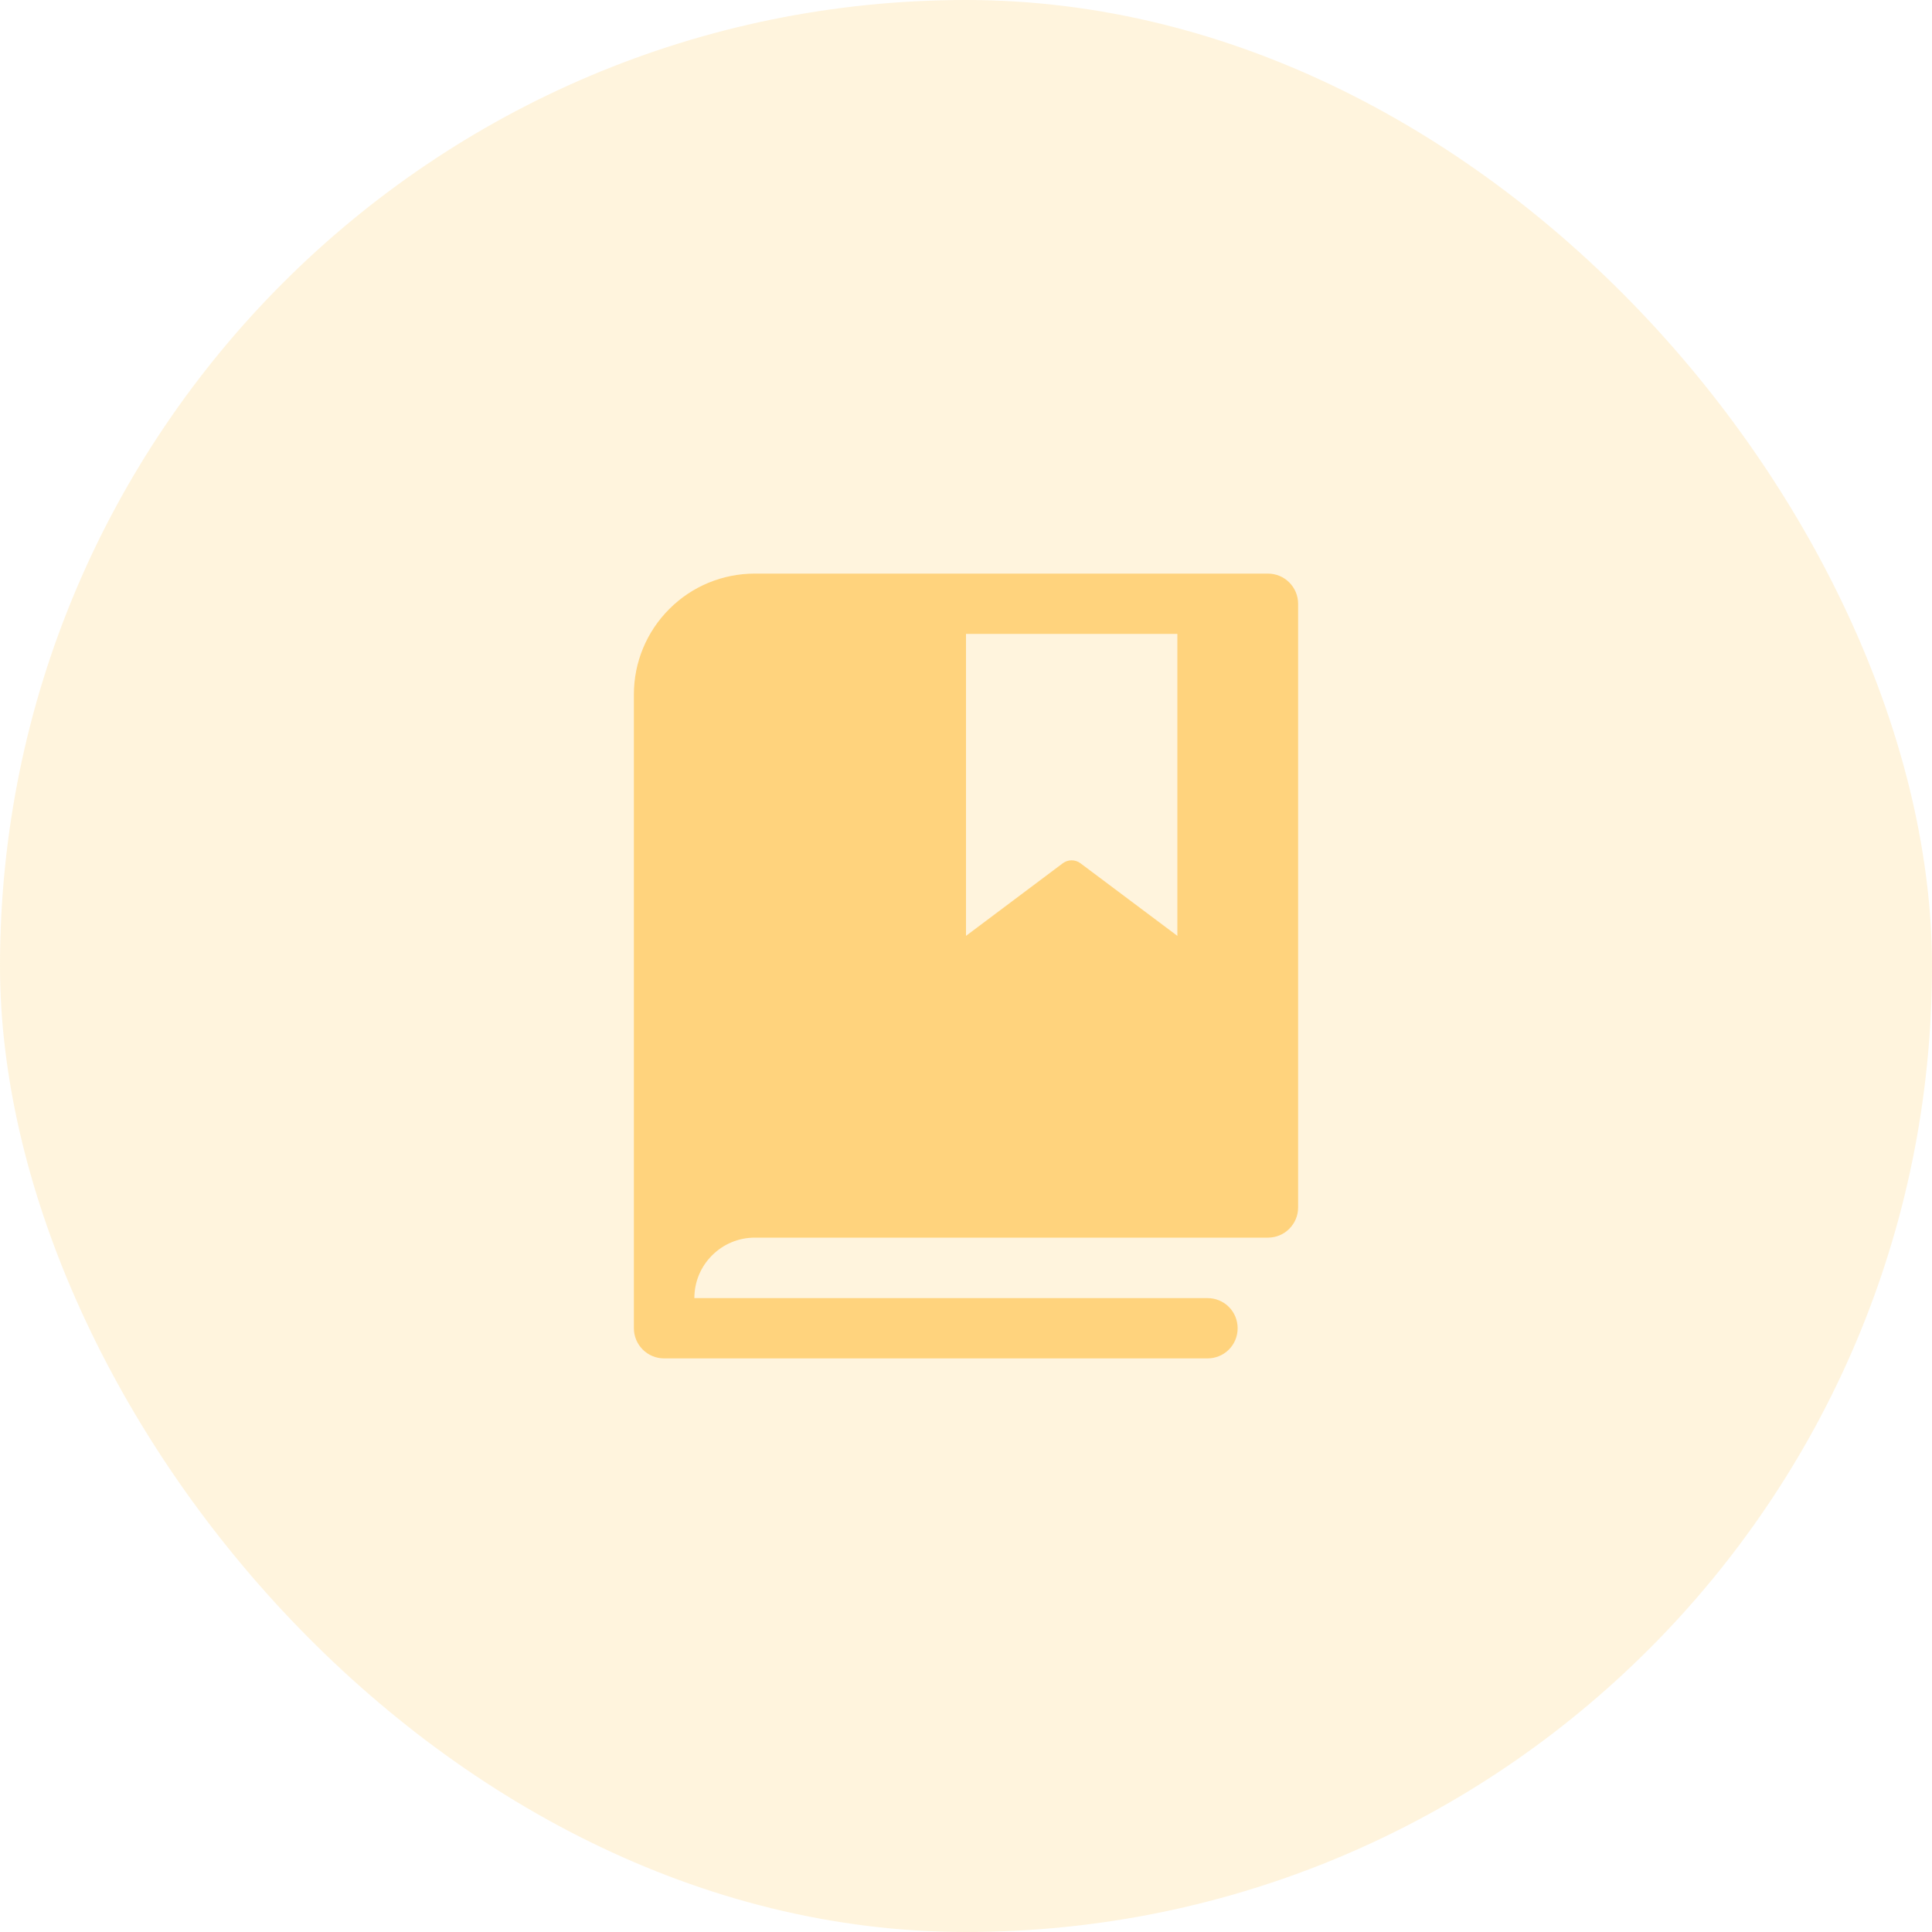 <svg width="20" height="20" viewBox="0 0 20 20" fill="none" xmlns="http://www.w3.org/2000/svg">
<rect width="20" height="20" rx="10" fill="#FFD37D" fill-opacity="0.26"/>
<path d="M13.125 5.938H7.812C7.481 5.938 7.163 6.069 6.929 6.304C6.694 6.538 6.562 6.856 6.562 7.188V13.75C6.562 13.833 6.595 13.912 6.654 13.971C6.713 14.03 6.792 14.062 6.875 14.062H12.5C12.583 14.062 12.662 14.03 12.721 13.971C12.78 13.912 12.812 13.833 12.812 13.75C12.812 13.667 12.78 13.588 12.721 13.529C12.662 13.47 12.583 13.438 12.5 13.438H7.188C7.188 13.272 7.253 13.113 7.371 12.996C7.488 12.878 7.647 12.812 7.812 12.812H13.125C13.208 12.812 13.287 12.78 13.346 12.721C13.405 12.662 13.438 12.583 13.438 12.5V6.25C13.438 6.167 13.405 6.088 13.346 6.029C13.287 5.97 13.208 5.938 13.125 5.938ZM12.188 9.688L11.187 8.938C11.16 8.917 11.127 8.906 11.093 8.906C11.06 8.906 11.027 8.917 11 8.938L10 9.688V6.562H12.188V9.688Z" fill="#FFD37D"/>
</svg>
